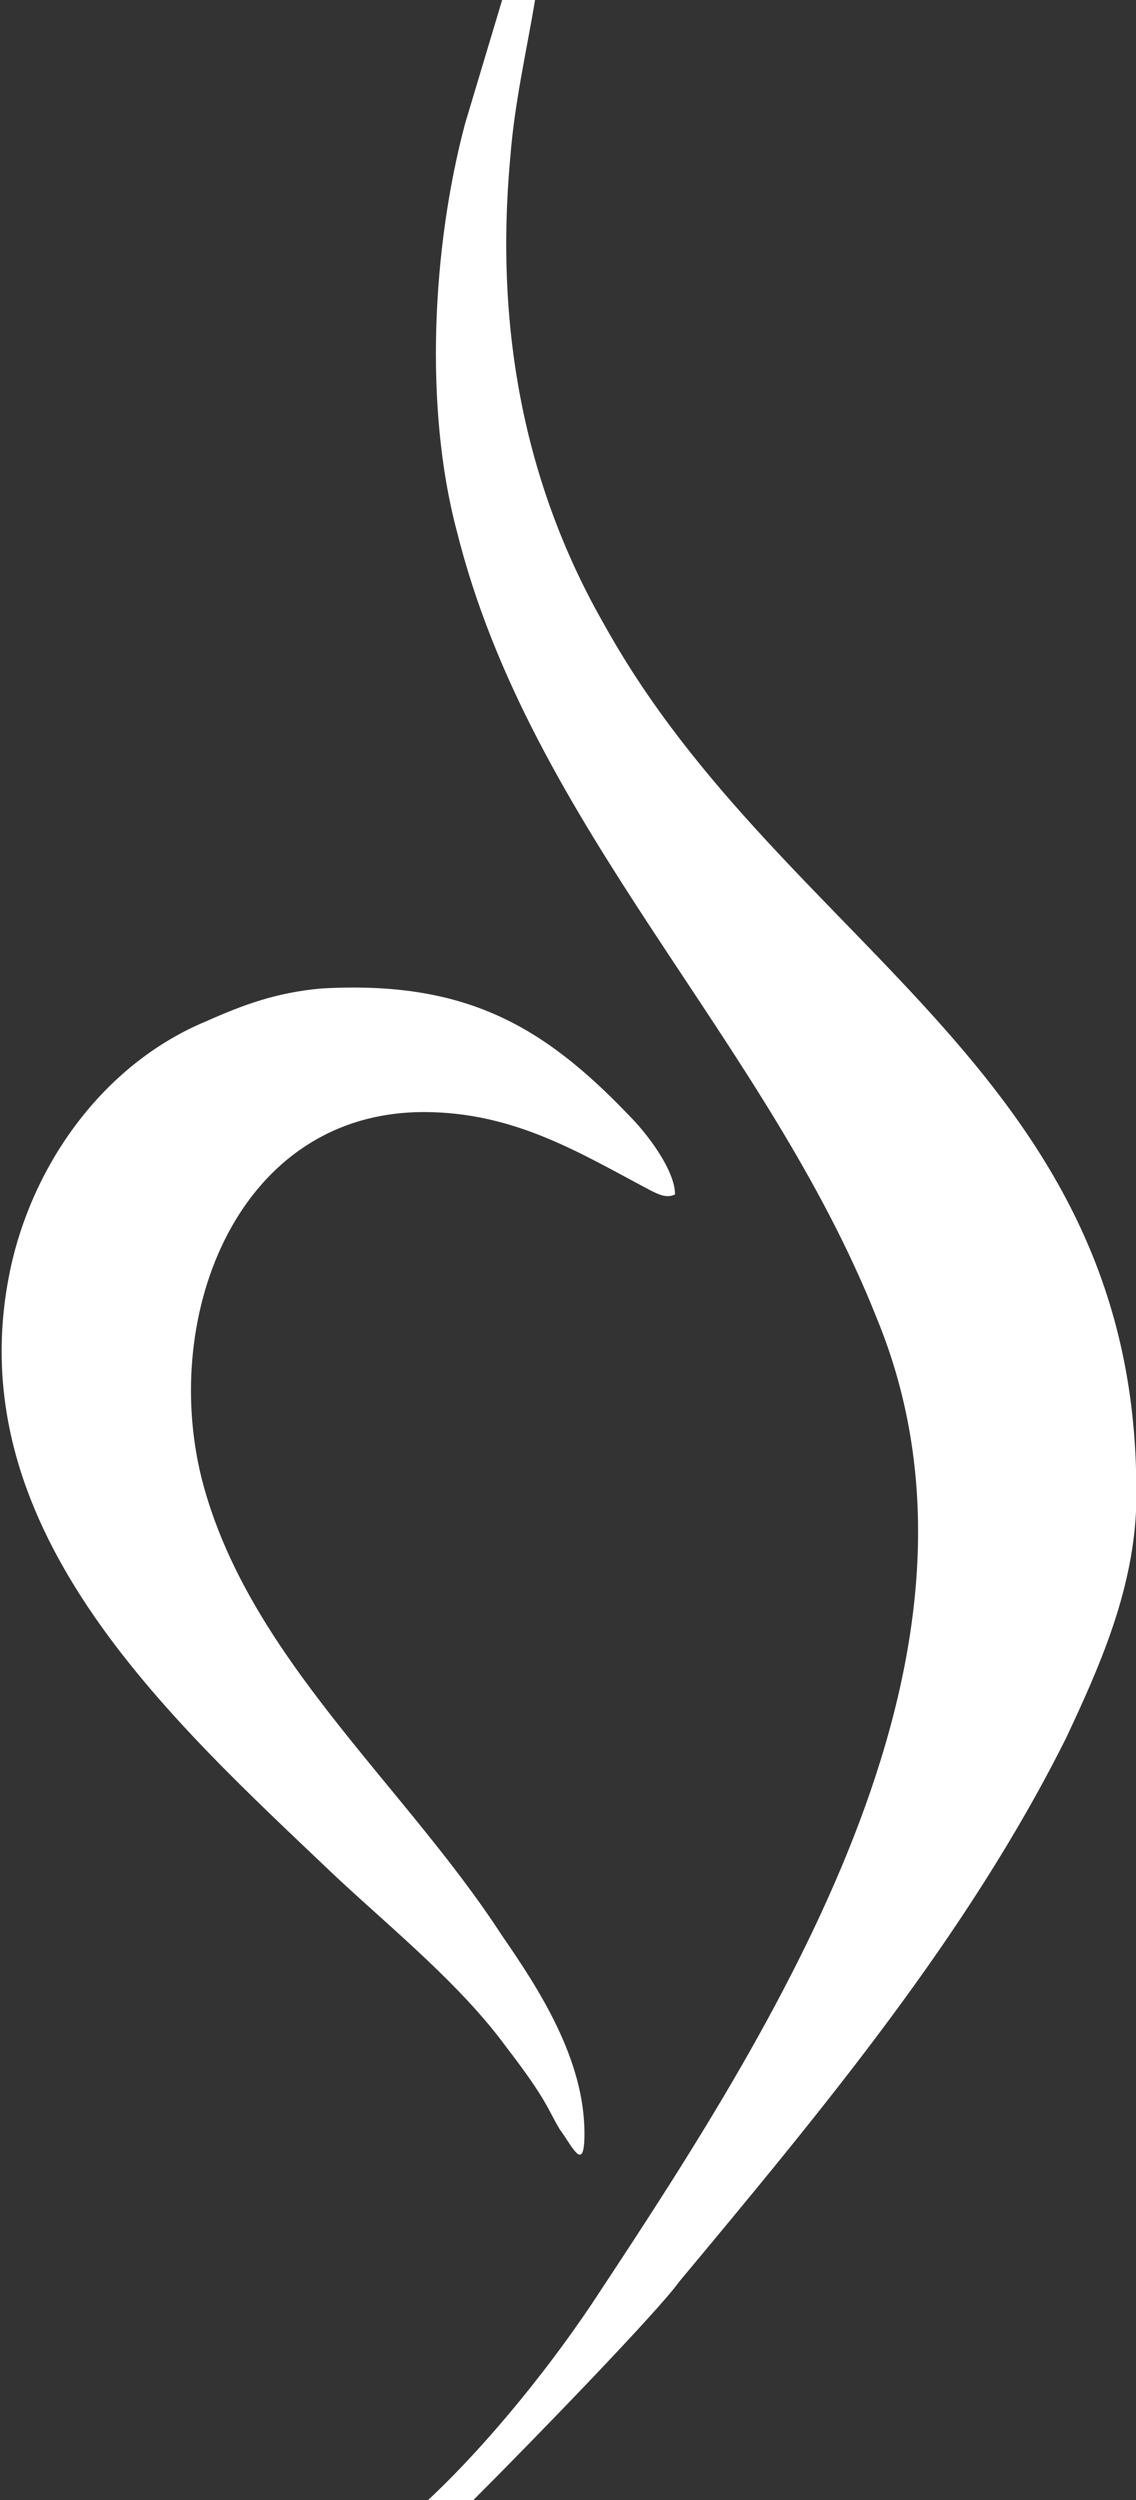 <?xml version="1.0" encoding="utf-8"?>
<!-- Generator: Adobe Illustrator 21.0.0, SVG Export Plug-In . SVG Version: 6.00 Build 0)  -->
<svg version="1.1" id="Layer_1" xmlns="http://www.w3.org/2000/svg" xmlns:xlink="http://www.w3.org/1999/xlink" x="0px" y="0px"
	 viewBox="0 0 27.6 60.7" style="enable-background:new 0 0 27.6 60.7;" xml:space="preserve">
<rect x="0" y="0" width="27.6" height="60.7" fill="#333333" stroke="none"/>
<style type="text/css">
	.st0{fill:#FFFFFF;}
</style>
<g>
	<path class="st0" d="M7.8,24c3.5-0.2,5.4,0.9,7.5,3.1c0.4,0.4,1.1,1.3,1.1,1.9c-0.2,0.1-0.4,0-0.6-0.1C14.1,28,12.5,27,10.3,27
		c-4.5,0-6.4,4.9-5.4,8.9C6,40.2,9.8,43.3,12.2,47c0.9,1.3,2,3,2,4.8c0,1-0.3,0.3-0.6-0.1c-0.3-0.5-0.3-0.7-1.3-2
		c-1.1-1.5-2.7-2.8-4.1-4.1c-4.1-3.9-9.4-8.6-7.9-15c0.6-2.5,2.3-4.8,4.7-5.8C5.9,24.4,6.7,24.1,7.8,24z"/>
	<path class="st0" d="M16.5,55.4c3.5-4.2,7-8.4,9.4-13.2c0.8-1.7,1.6-3.5,1.7-5.5c0.3-10.6-8.5-13.6-12.9-21.5
		c-1.9-3.3-2.7-7.1-2.3-11.4C12.5,2.5,12.8,1.2,13,0h-0.8c-0.3,1-0.6,2-0.9,3c-0.8,3-1,6.9-0.2,9.9c1.8,7.2,7.5,12.3,10.2,19.1
		c3.3,8-2.2,16.8-6.7,23.6c-1.1,1.7-2.7,3.7-4.2,5.1h1.1C13.1,59.1,16,56.1,16.5,55.4z"/>
</g>
</svg>
